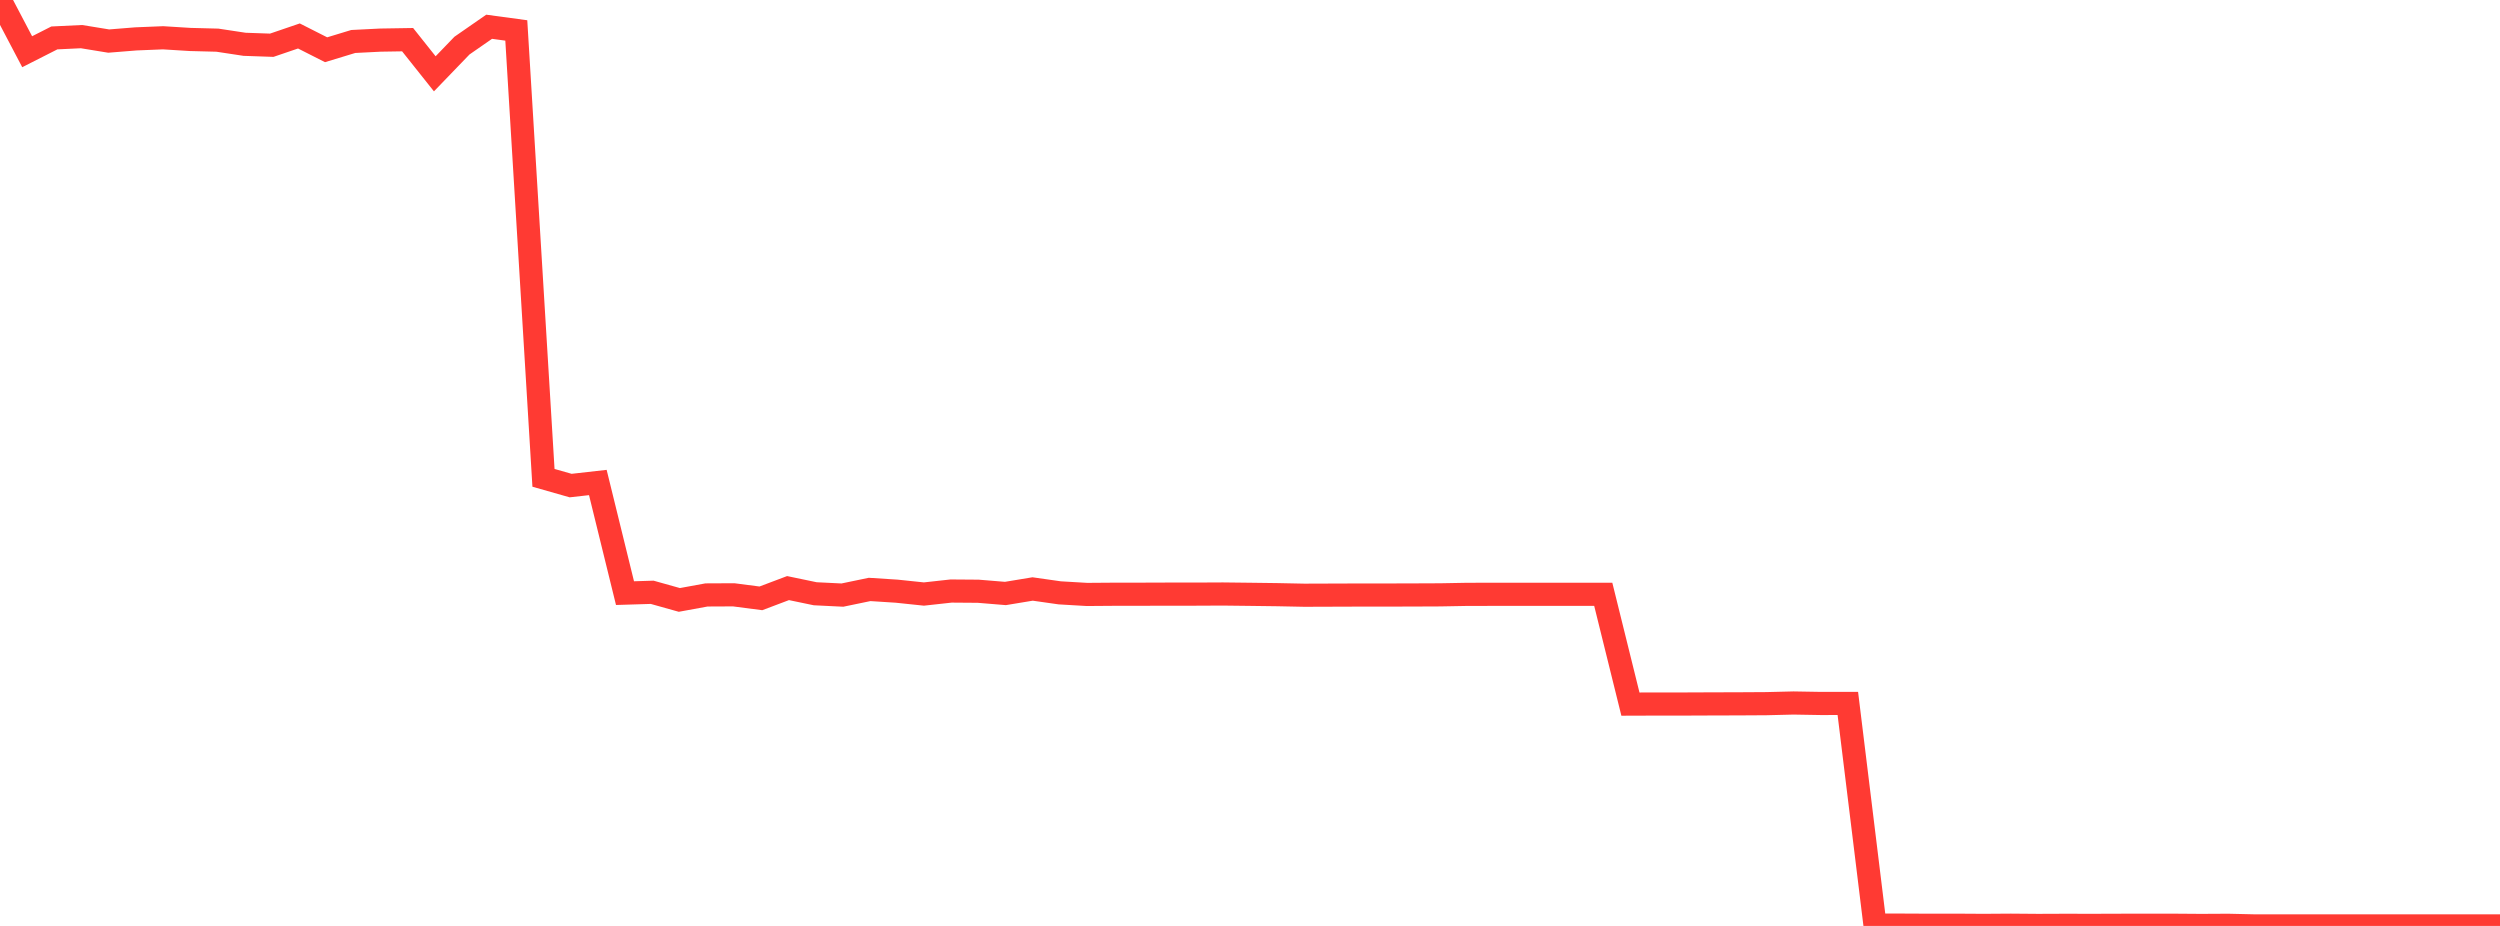 <?xml version="1.0" standalone="no"?>
<!DOCTYPE svg PUBLIC "-//W3C//DTD SVG 1.1//EN" "http://www.w3.org/Graphics/SVG/1.1/DTD/svg11.dtd">

<svg width="135" height="50" viewBox="0 0 135 50" preserveAspectRatio="none" 
  xmlns="http://www.w3.org/2000/svg"
  xmlns:xlink="http://www.w3.org/1999/xlink">


<polyline points="0.0, 0.0 1.467, 2.793 2.935, 2.048 4.402, 1.978 5.87, 2.218 7.337, 2.1 8.804, 2.04 10.272, 2.131 11.739, 2.169 13.207, 2.392 14.674, 2.443 16.141, 1.942 17.609, 2.686 19.076, 2.24 20.543, 2.166 22.011, 2.142 23.478, 3.986 24.946, 2.463 26.413, 1.445 27.88, 1.644 29.348, 25.803 30.815, 26.221 32.283, 26.055 33.75, 32.029 35.217, 31.984 36.685, 32.396 38.152, 32.127 39.62, 32.12 41.087, 32.311 42.554, 31.757 44.022, 32.063 45.489, 32.135 46.957, 31.83 48.424, 31.924 49.891, 32.078 51.359, 31.916 52.826, 31.927 54.293, 32.048 55.761, 31.805 57.228, 32.014 58.696, 32.1 60.163, 32.089 61.63, 32.088 63.098, 32.083 64.565, 32.083 66.033, 32.076 67.5, 32.093 68.967, 32.112 70.435, 32.142 71.902, 32.137 73.37, 32.132 74.837, 32.132 76.304, 32.128 77.772, 32.122 79.239, 32.095 80.707, 32.093 82.174, 32.093 83.641, 32.093 85.109, 32.093 86.576, 32.093 88.043, 38.022 89.511, 38.017 90.978, 38.017 92.446, 38.011 93.913, 38.007 95.38, 37.998 96.848, 37.962 98.315, 37.987 99.783, 37.986 101.25, 49.956 102.717, 49.957 104.185, 49.964 105.652, 49.962 107.12, 49.971 108.587, 49.961 110.054, 49.973 111.522, 49.967 112.989, 49.97 114.457, 49.965 115.924, 49.962 117.391, 49.963 118.859, 49.974 120.326, 49.966 121.793, 50.0 123.261, 50.0 124.728, 50.0 126.196, 50.0 127.663, 50.0 129.13, 50.0 130.598, 50.0 132.065, 50.0 133.533, 50.0 135.0, 50.0" fill="none" stroke="#ff3a33" stroke-width="1.25"/>

</svg>